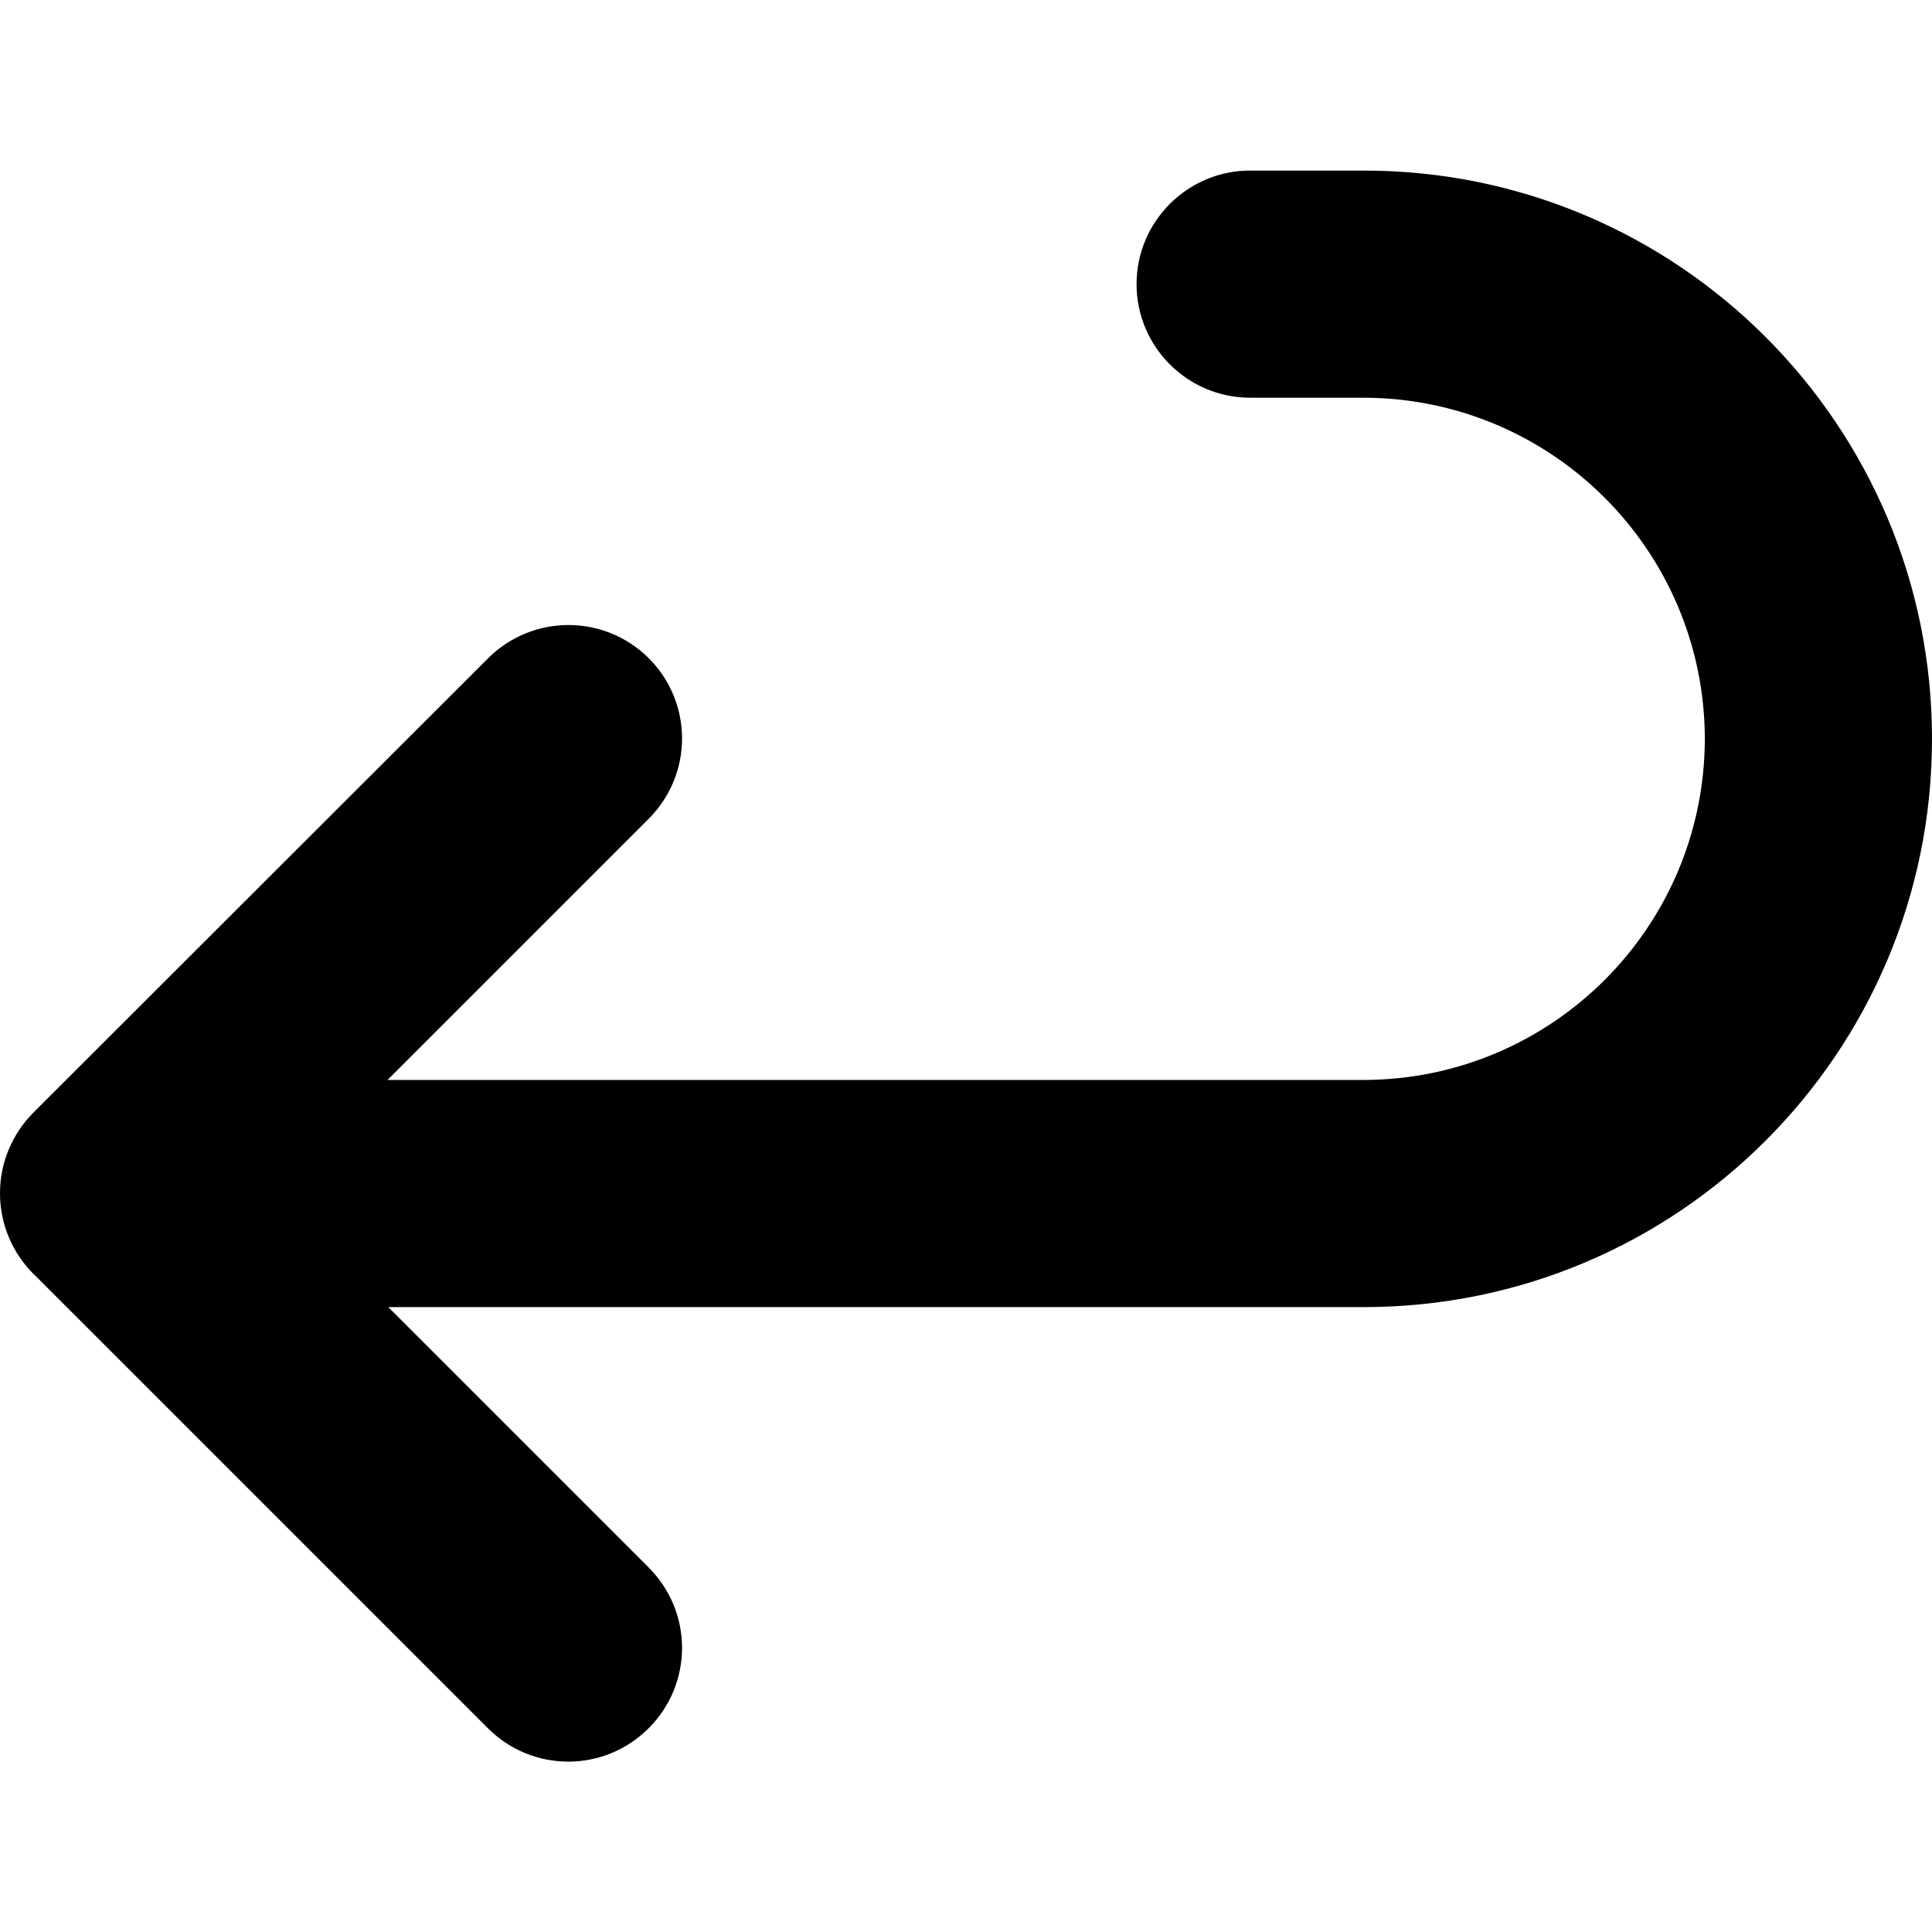 <?xml version="1.0" encoding="utf-8"?>
<!-- Generator: Adobe Illustrator 24.1.1, SVG Export Plug-In . SVG Version: 6.00 Build 0)  -->
<svg version="1.1" id="Layer_1" xmlns="http://www.w3.org/2000/svg" xmlns:xlink="http://www.w3.org/1999/xlink" x="0px" y="0px"
	 viewBox="0 0 512 512" style="enable-background:new 0 0 512 512;" xml:space="preserve">
<g>
	<path d="M129.3,174.5L8.8,294.9C3.2,300.5,0,308.3,0,316.2c0,7.9,3.2,15.7,8.8,21.3L129.3,458c11.8,11.8,30.8,11.8,42.6,0
		c11.8-11.8,11.8-30.8,0-42.6l-99.2-99.2l99.2-99.2c11.8-11.8,11.8-30.8,0-42.6C160.1,162.7,141.1,162.7,129.3,174.5L129.3,174.5z
		 M30.1,346.4h331.3c83.2,0,150.6-67.4,150.6-150.6c0-83.2-67.4-150.6-150.6-150.6h-30.1c-16.6,0-30.1,13.5-30.1,30.1
		c0,16.6,13.5,30.1,30.1,30.1h30.1c49.9,0.1,90.3,40.5,90.4,90.4c-0.1,49.9-40.5,90.3-90.4,90.4H30.1C13.5,286.1,0,299.6,0,316.2
		C0,332.9,13.5,346.4,30.1,346.4L30.1,346.4z"/>
</g>
</svg>
